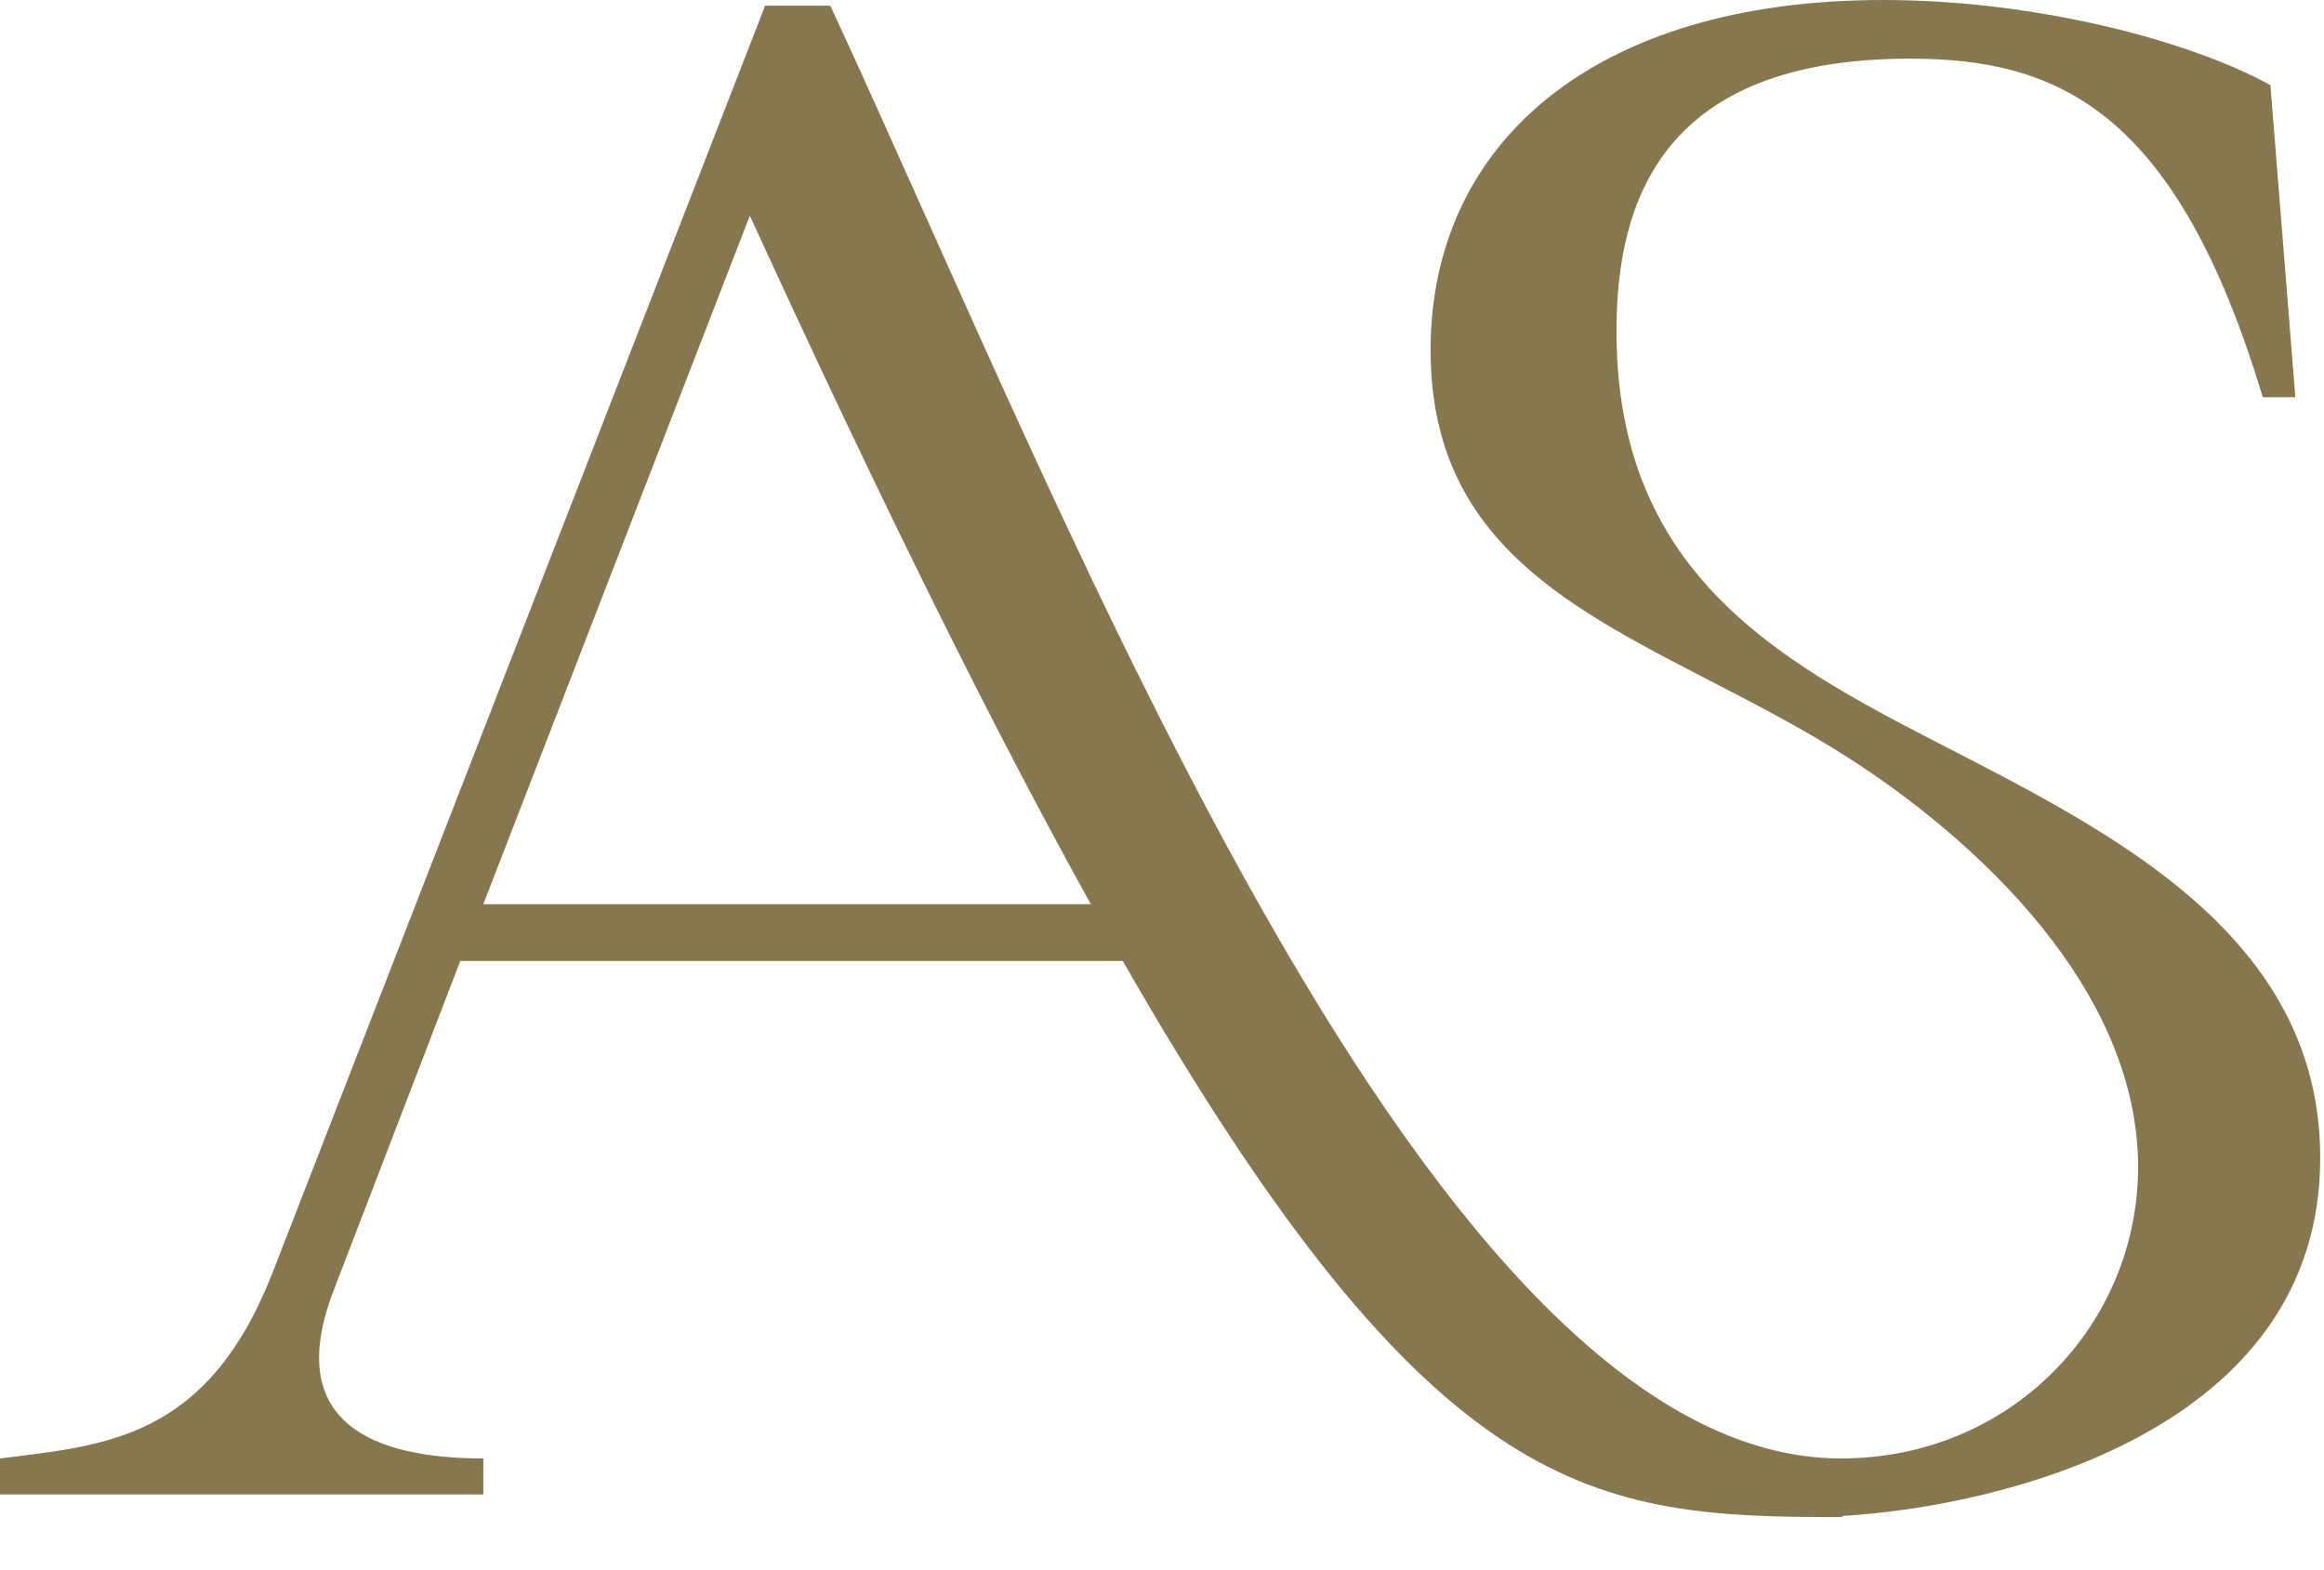 <?xml version="1.0" encoding="UTF-8" standalone="no"?>
<!DOCTYPE svg PUBLIC "-//W3C//DTD SVG 1.1//EN" "http://www.w3.org/Graphics/SVG/1.1/DTD/svg11.dtd">
<svg width="100%" height="100%" viewBox="0 0 37 25" version="1.1" xmlns="http://www.w3.org/2000/svg" xmlns:xlink="http://www.w3.org/1999/xlink" xml:space="preserve" xmlns:serif="http://www.serif.com/" style="fill-rule:evenodd;clip-rule:evenodd;stroke-linejoin:round;stroke-miterlimit:2;">
    <path d="M36.025,6.325L36.544,6.325L36.147,1.356C34.894,0.662 32.452,-0 29.98,-0C25.37,-0 22.776,2.29 22.776,5.572C22.776,9.458 26.378,10.12 29.4,12.048C31.476,13.373 34.04,15.752 34.04,18.583C34.04,21.083 32.025,23.221 29.309,23.221L29.307,23.221C22.774,23.218 17.066,8.388 13.22,0.091L12.181,0.091L4.337,20.269C3.298,22.92 1.679,23.01 -0,23.221L-0,23.794L7.695,23.794L7.695,23.221C5.985,23.221 4.488,22.679 5.314,20.541L7.328,15.3L17.875,15.3C22.831,23.95 25.389,24.155 29.309,24.155C29.323,24.155 29.33,24.141 29.342,24.136C31.898,23.983 36.94,22.764 36.94,18.434C36.94,14.367 32.545,12.8 29.736,11.235C27.568,10.029 25.736,8.524 25.736,5.271C25.736,3.193 26.469,0.934 30.408,0.934C32.758,0.934 34.65,1.748 36.025,6.325M17.367,14.396L7.695,14.396L11.938,3.434C14.047,8.039 15.821,11.611 17.367,14.396" style="fill:#87774e;fill-rule:nonzero;"/>
</svg>
